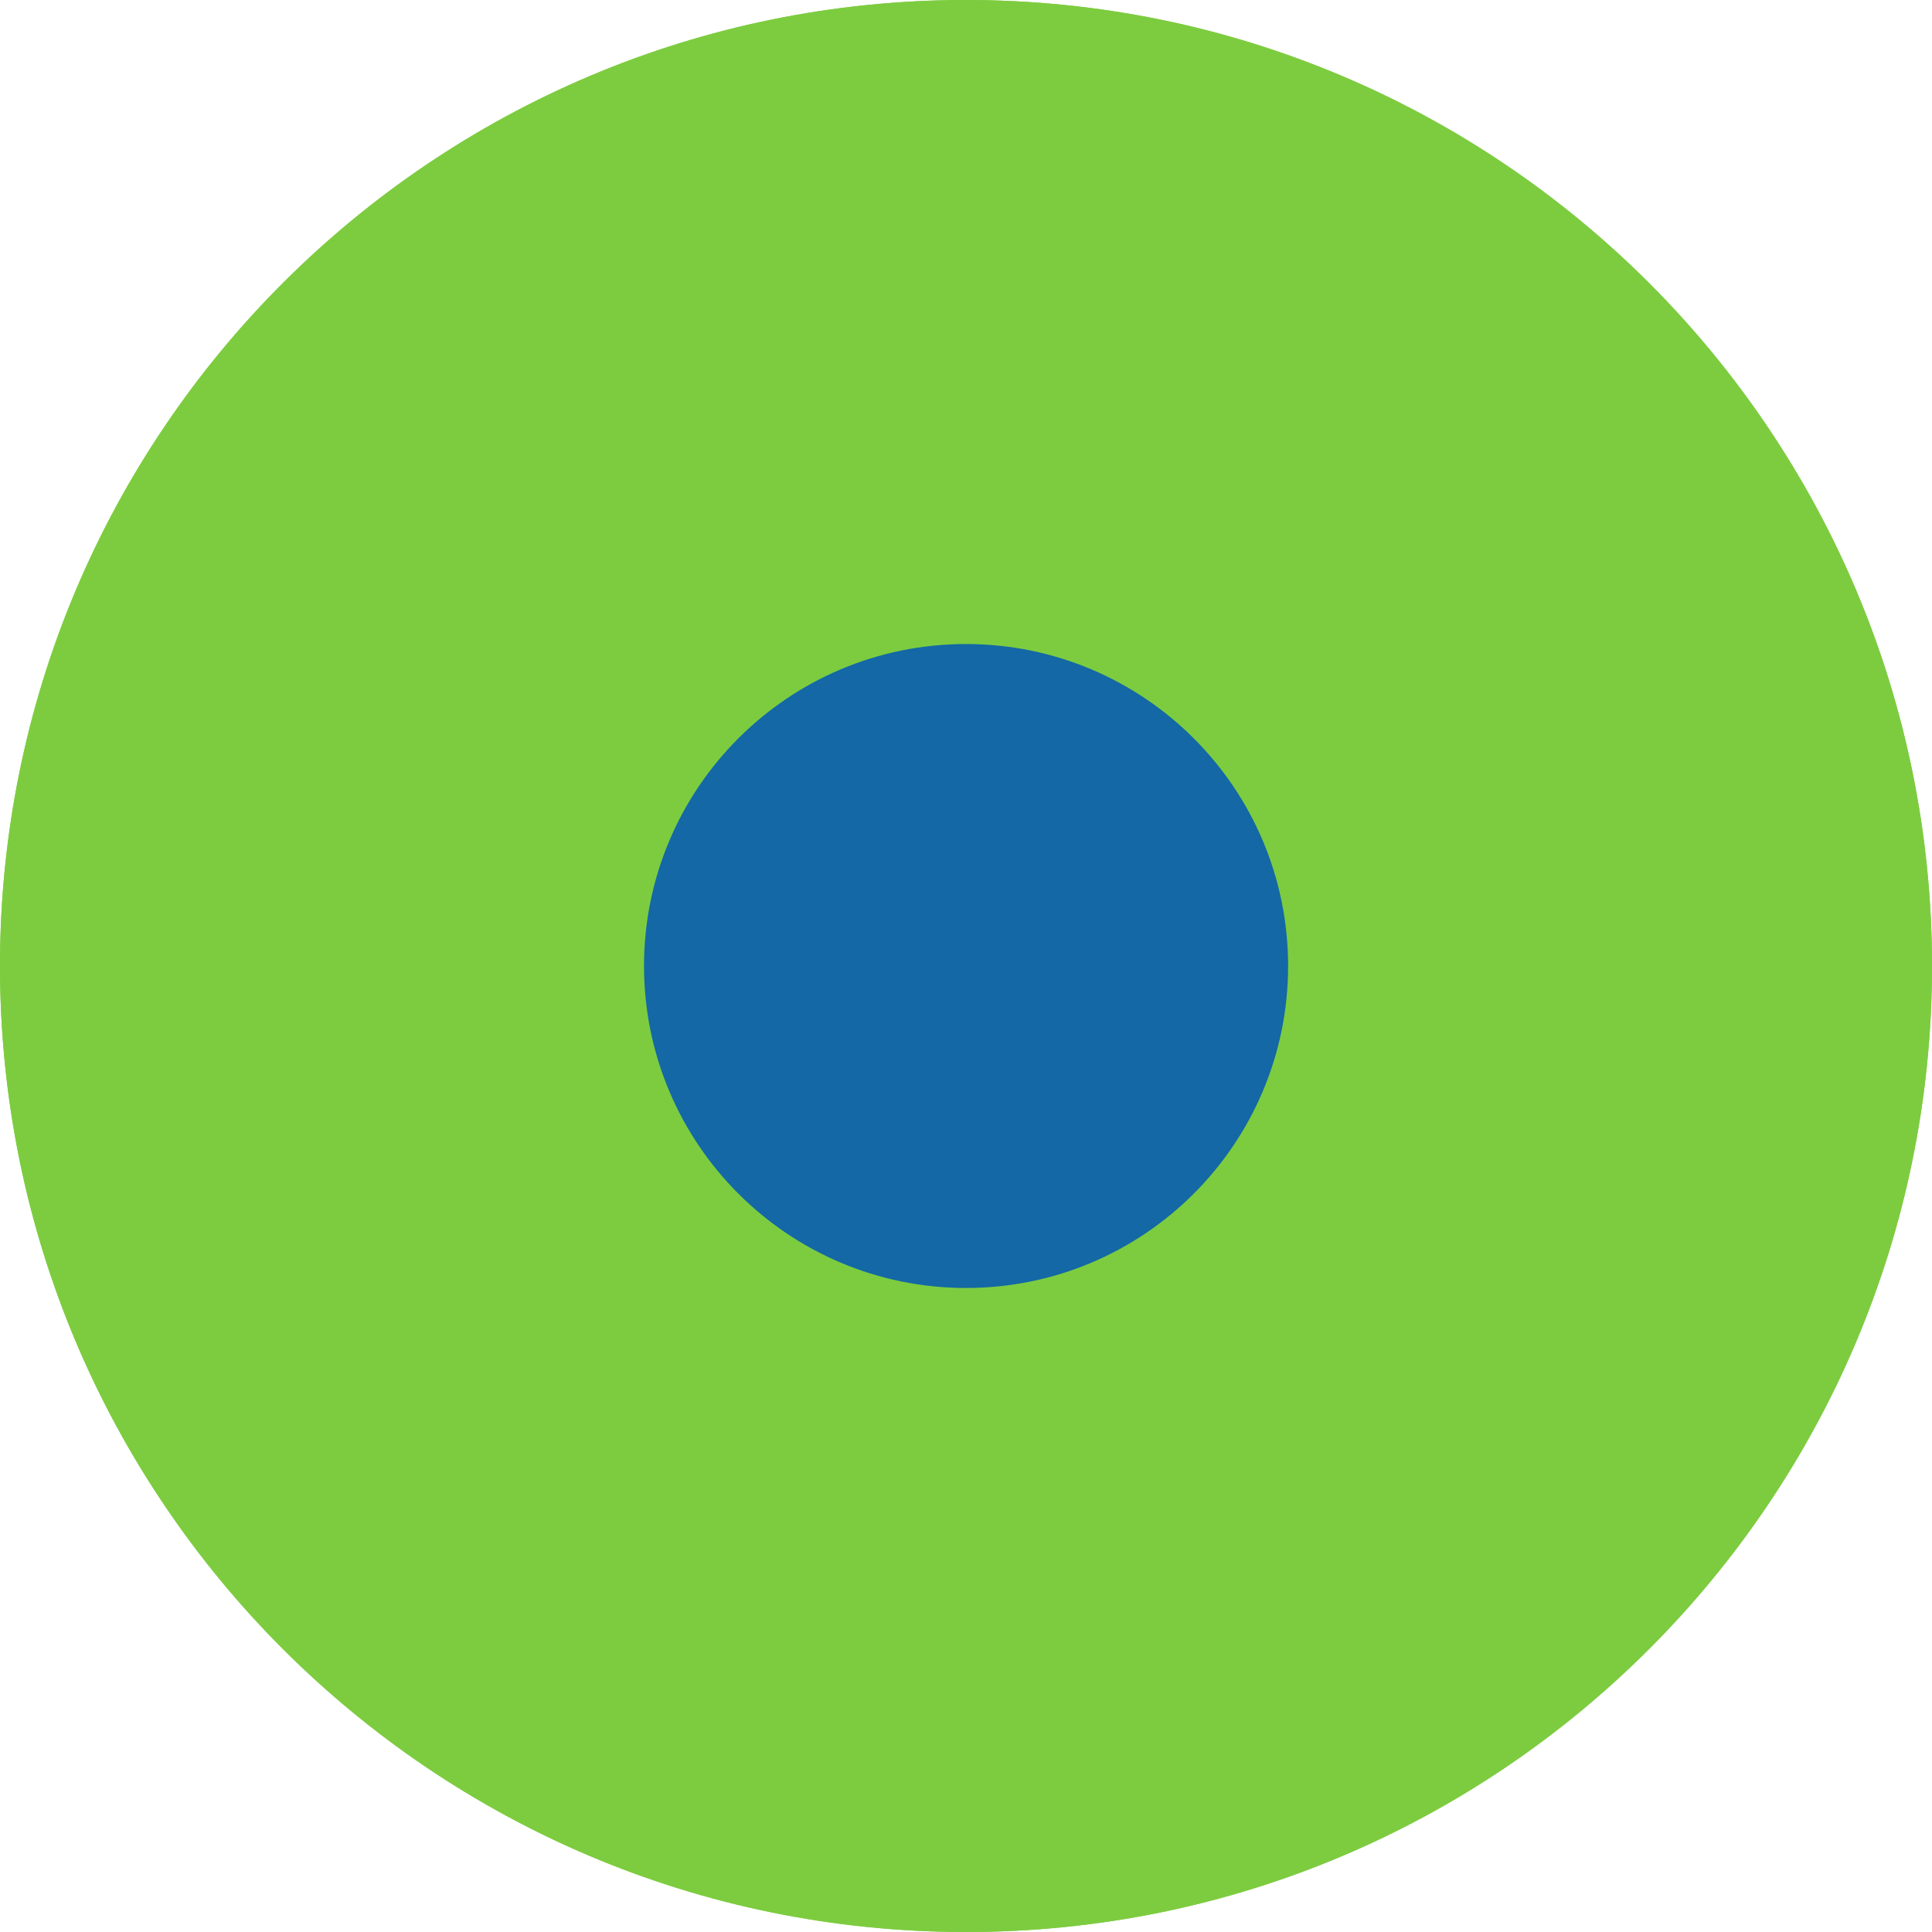 <?xml version="1.0" encoding="UTF-8"?>
<svg id="Layer_1" xmlns="http://www.w3.org/2000/svg" viewBox="0 0 306.14 306.14">
  <defs>
    <style>
      .cls-1 {
        fill: #7dcc40;
      }

      .cls-2 {
        fill: #1368a5;
      }
    </style>
  </defs>
  <path class="cls-1" d="M0,153.06C0,68.52,68.55,0,153.08,0c84.55.02,153.06,68.55,153.06,153.1-.02,84.53-68.55,153.06-153.08,153.04C68.51,306.13,0,237.59,0,153.06"/>
  <path class="cls-2" d="M102.05,153.07c0-28.17,22.85-51.02,51.03-51.02,28.19.02,51.03,22.85,51.03,51.02s-22.85,51.02-51.03,51.02-51.03-22.85-51.03-51.02"/>
  <path class="cls-1" d="M0,153.06C0,68.52,68.55,0,153.08,0c84.55.02,153.06,68.55,153.06,153.1-.02,84.53-68.55,153.06-153.08,153.04C68.51,306.13,0,237.59,0,153.06"/>
  <path class="cls-2" d="M102.05,153.07c0-28.17,22.85-51.02,51.03-51.02,28.19.02,51.03,22.85,51.03,51.02s-22.85,51.02-51.03,51.02-51.03-22.85-51.03-51.02"/>
</svg>